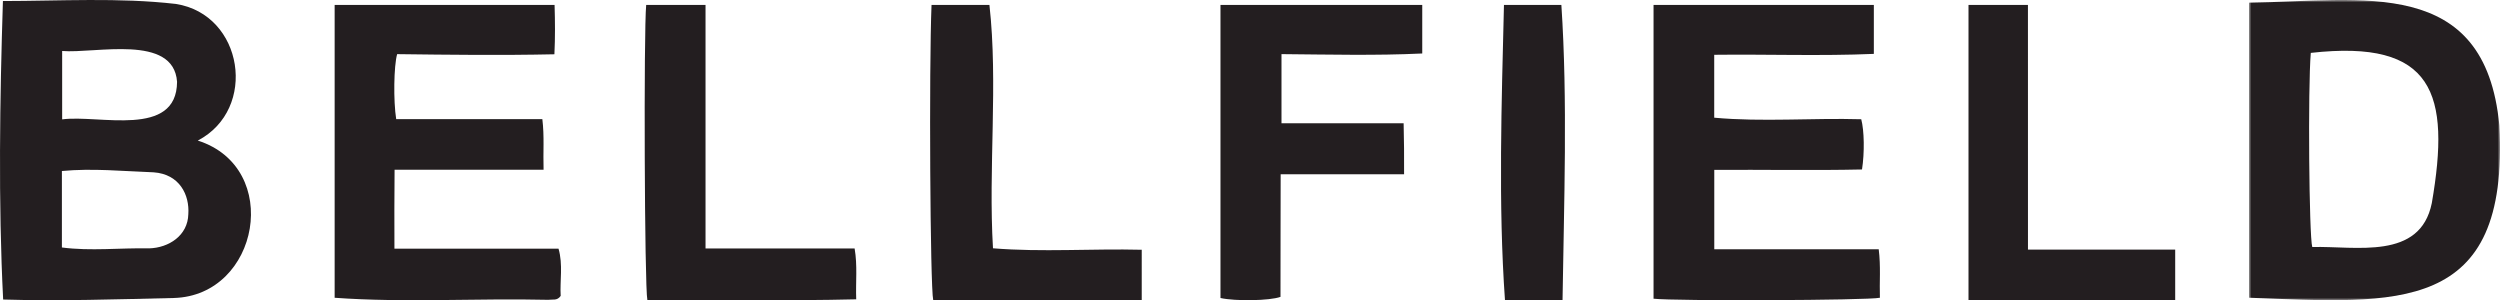 <svg width="508" height="61" xmlns="http://www.w3.org/2000/svg" xmlns:xlink="http://www.w3.org/1999/xlink"><defs><path id="a" d="M0 0L51 0 51 61 0 61z"/></defs><g fill="none" fill-rule="evenodd"><path d="M12.63 24.256c7.487-.998 23.269 3.863 23.35-7.63-.698-9.791-16.636-5.706-23.35-6.264v13.894zm-.053 26.03c5.848.77 11.82.06 17.737.181 3.972-.113 7.863-2.596 7.953-6.963.267-3.88-1.76-8.11-7.038-8.488-6.2-.228-12.471-.859-18.652-.268v15.538zm27.614-21.723c17.282 5.524 12.495 31.498-4.846 31.988-11.536.266-23.213.659-34.704.314C-.365 41.117-.034 20.055.593.21 12.26.2 24.113-.532 35.73.8c13.726 2.14 16.72 21.37 4.46 27.764z" fill="#231E20"/><g transform="translate(457)"><mask id="b" fill="#fff"><use xlink:href="#a"/></mask><path d="M12.554 10.749c-.607 7.102-.35 37.276.298 39.445 8.853-.238 21.93 2.772 24.294-8.936 3.836-22.276.42-33.319-24.592-30.51M0 60.499V.54C23.037.238 47.951-5.103 50.869 25.469 52.949 64.077 30.079 61.64 0 60.497" fill="#231E20" mask="url(#b)"/></g><path d="M336 60.696V1h44.765v9.948c-10.816.465-21.553.054-32.436.185v12.782c9.846.9 19.97.027 29.875.316.614 2.318.688 6.768.156 10.206-10.005.225-19.94.016-30.02.083v16.125h33.413c.443 3.485.132 6.704.241 9.859-2.39.541-41.698.69-45.994.192M68 1h44.69c.102 3.35.132 6.545-.035 10.03-10.861.235-21.444.105-31.954-.029-.682 2.372-.782 9.528-.194 13.203h29.697c.429 3.528.135 6.735.25 10.28H80.178c-.068 5.48-.033 10.622-.029 16.047h33.343c.938 3.227.253 6.56.44 9.598-.723 1.02-1.552.665-2.575.793-14.392-.346-29.153.616-43.357-.416V1zm217.308 34.407H260.23c-.047 8.495.002 16.74-.033 24.916-2.182.797-9.15.91-12.196.233V1h41v9.868c-9.482.451-18.956.213-28.602.129v14.046h24.817c.091 3.859.11 6.356.093 10.364M131.305 1h12.059v49.49h30.296c.599 3.513.197 6.753.323 10.331-14.362.356-28.248.056-42.438.143-.582-2.601-.753-54.754-.24-59.964m57.984 0h11.762c1.785 15.913-.25 33.245.724 49.452 10.017.821 20.087.04 30.225.299V61h-42.367c-.625-2.712-.874-47.245-.344-60M400 1h12.077c.01 16.822.006 32.831.006 49.718H442V61h-42V1zm-94.395 0h11.665c1.3 19.532.526 40.223.237 60h-11.696c-1.384-19.446-.678-40.377-.206-60" fill="#231E20"/></g></svg>